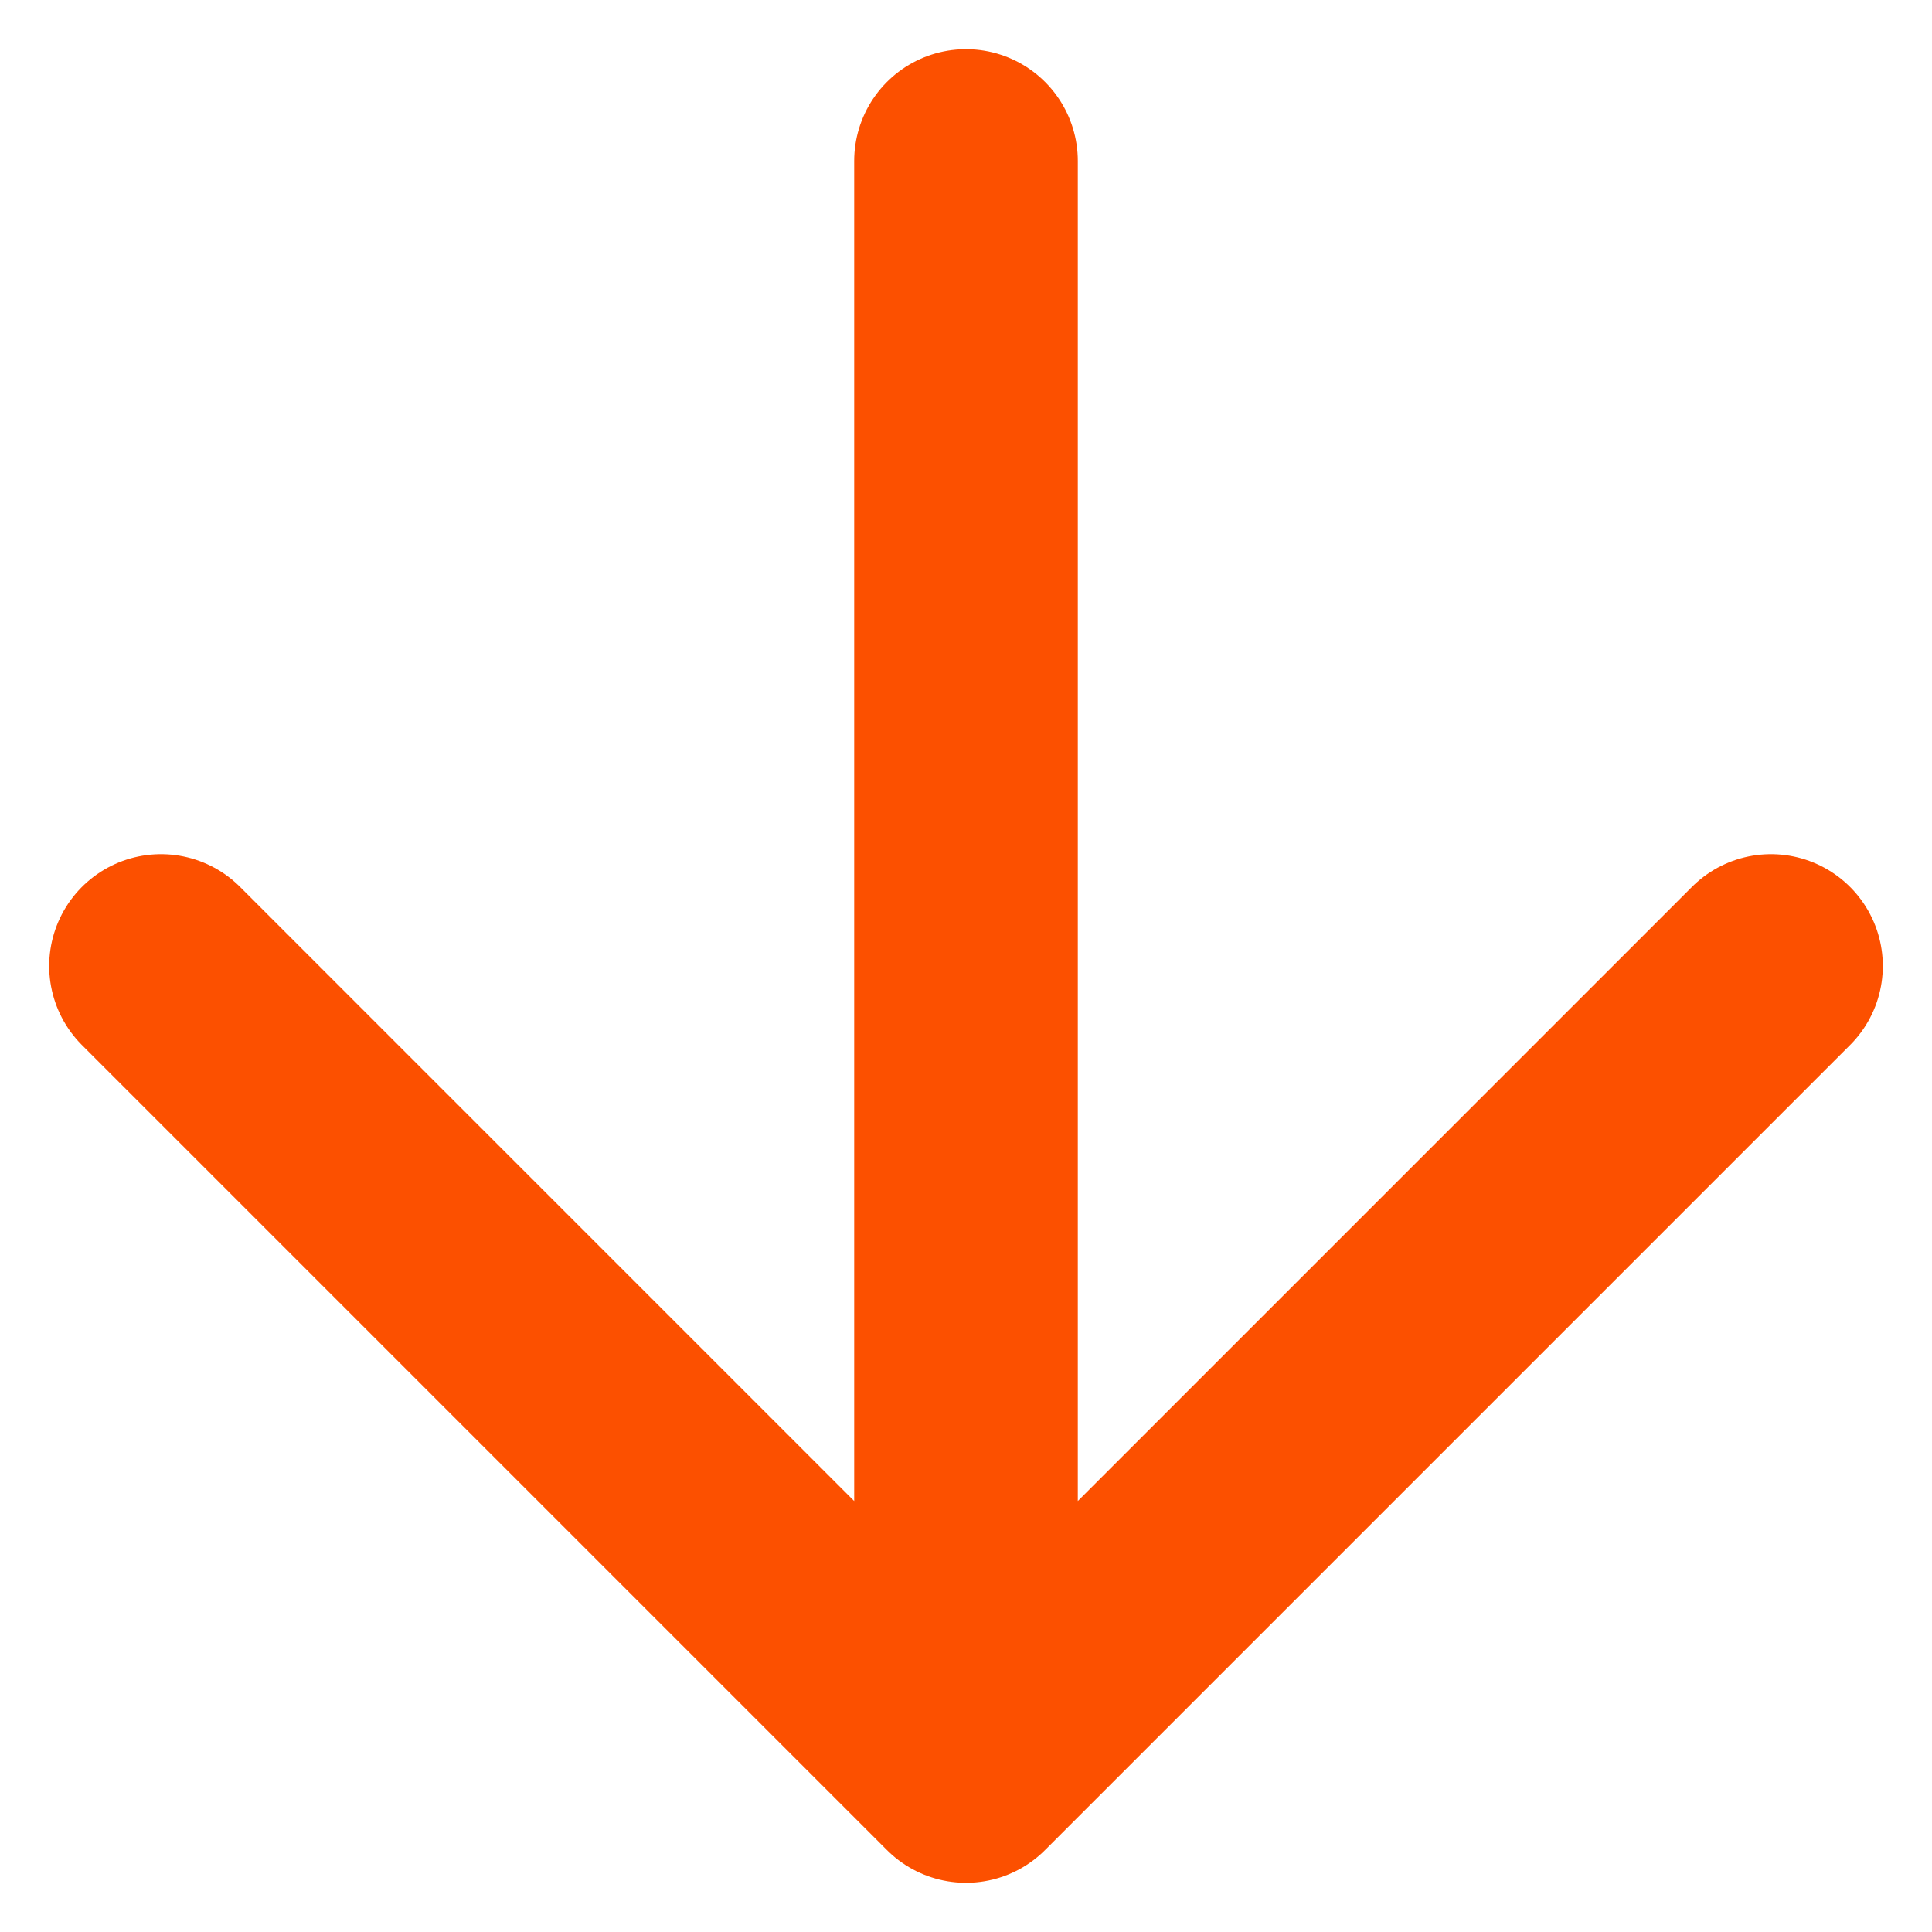 <svg width="36" height="36" viewBox="0 0 36 36" fill="none" xmlns="http://www.w3.org/2000/svg">
<path d="M18 33V3M18 33L3 18M18 33L33 18" stroke="#FC5000" stroke-width="4.167" stroke-linecap="round" stroke-linejoin="round"/>
</svg>
